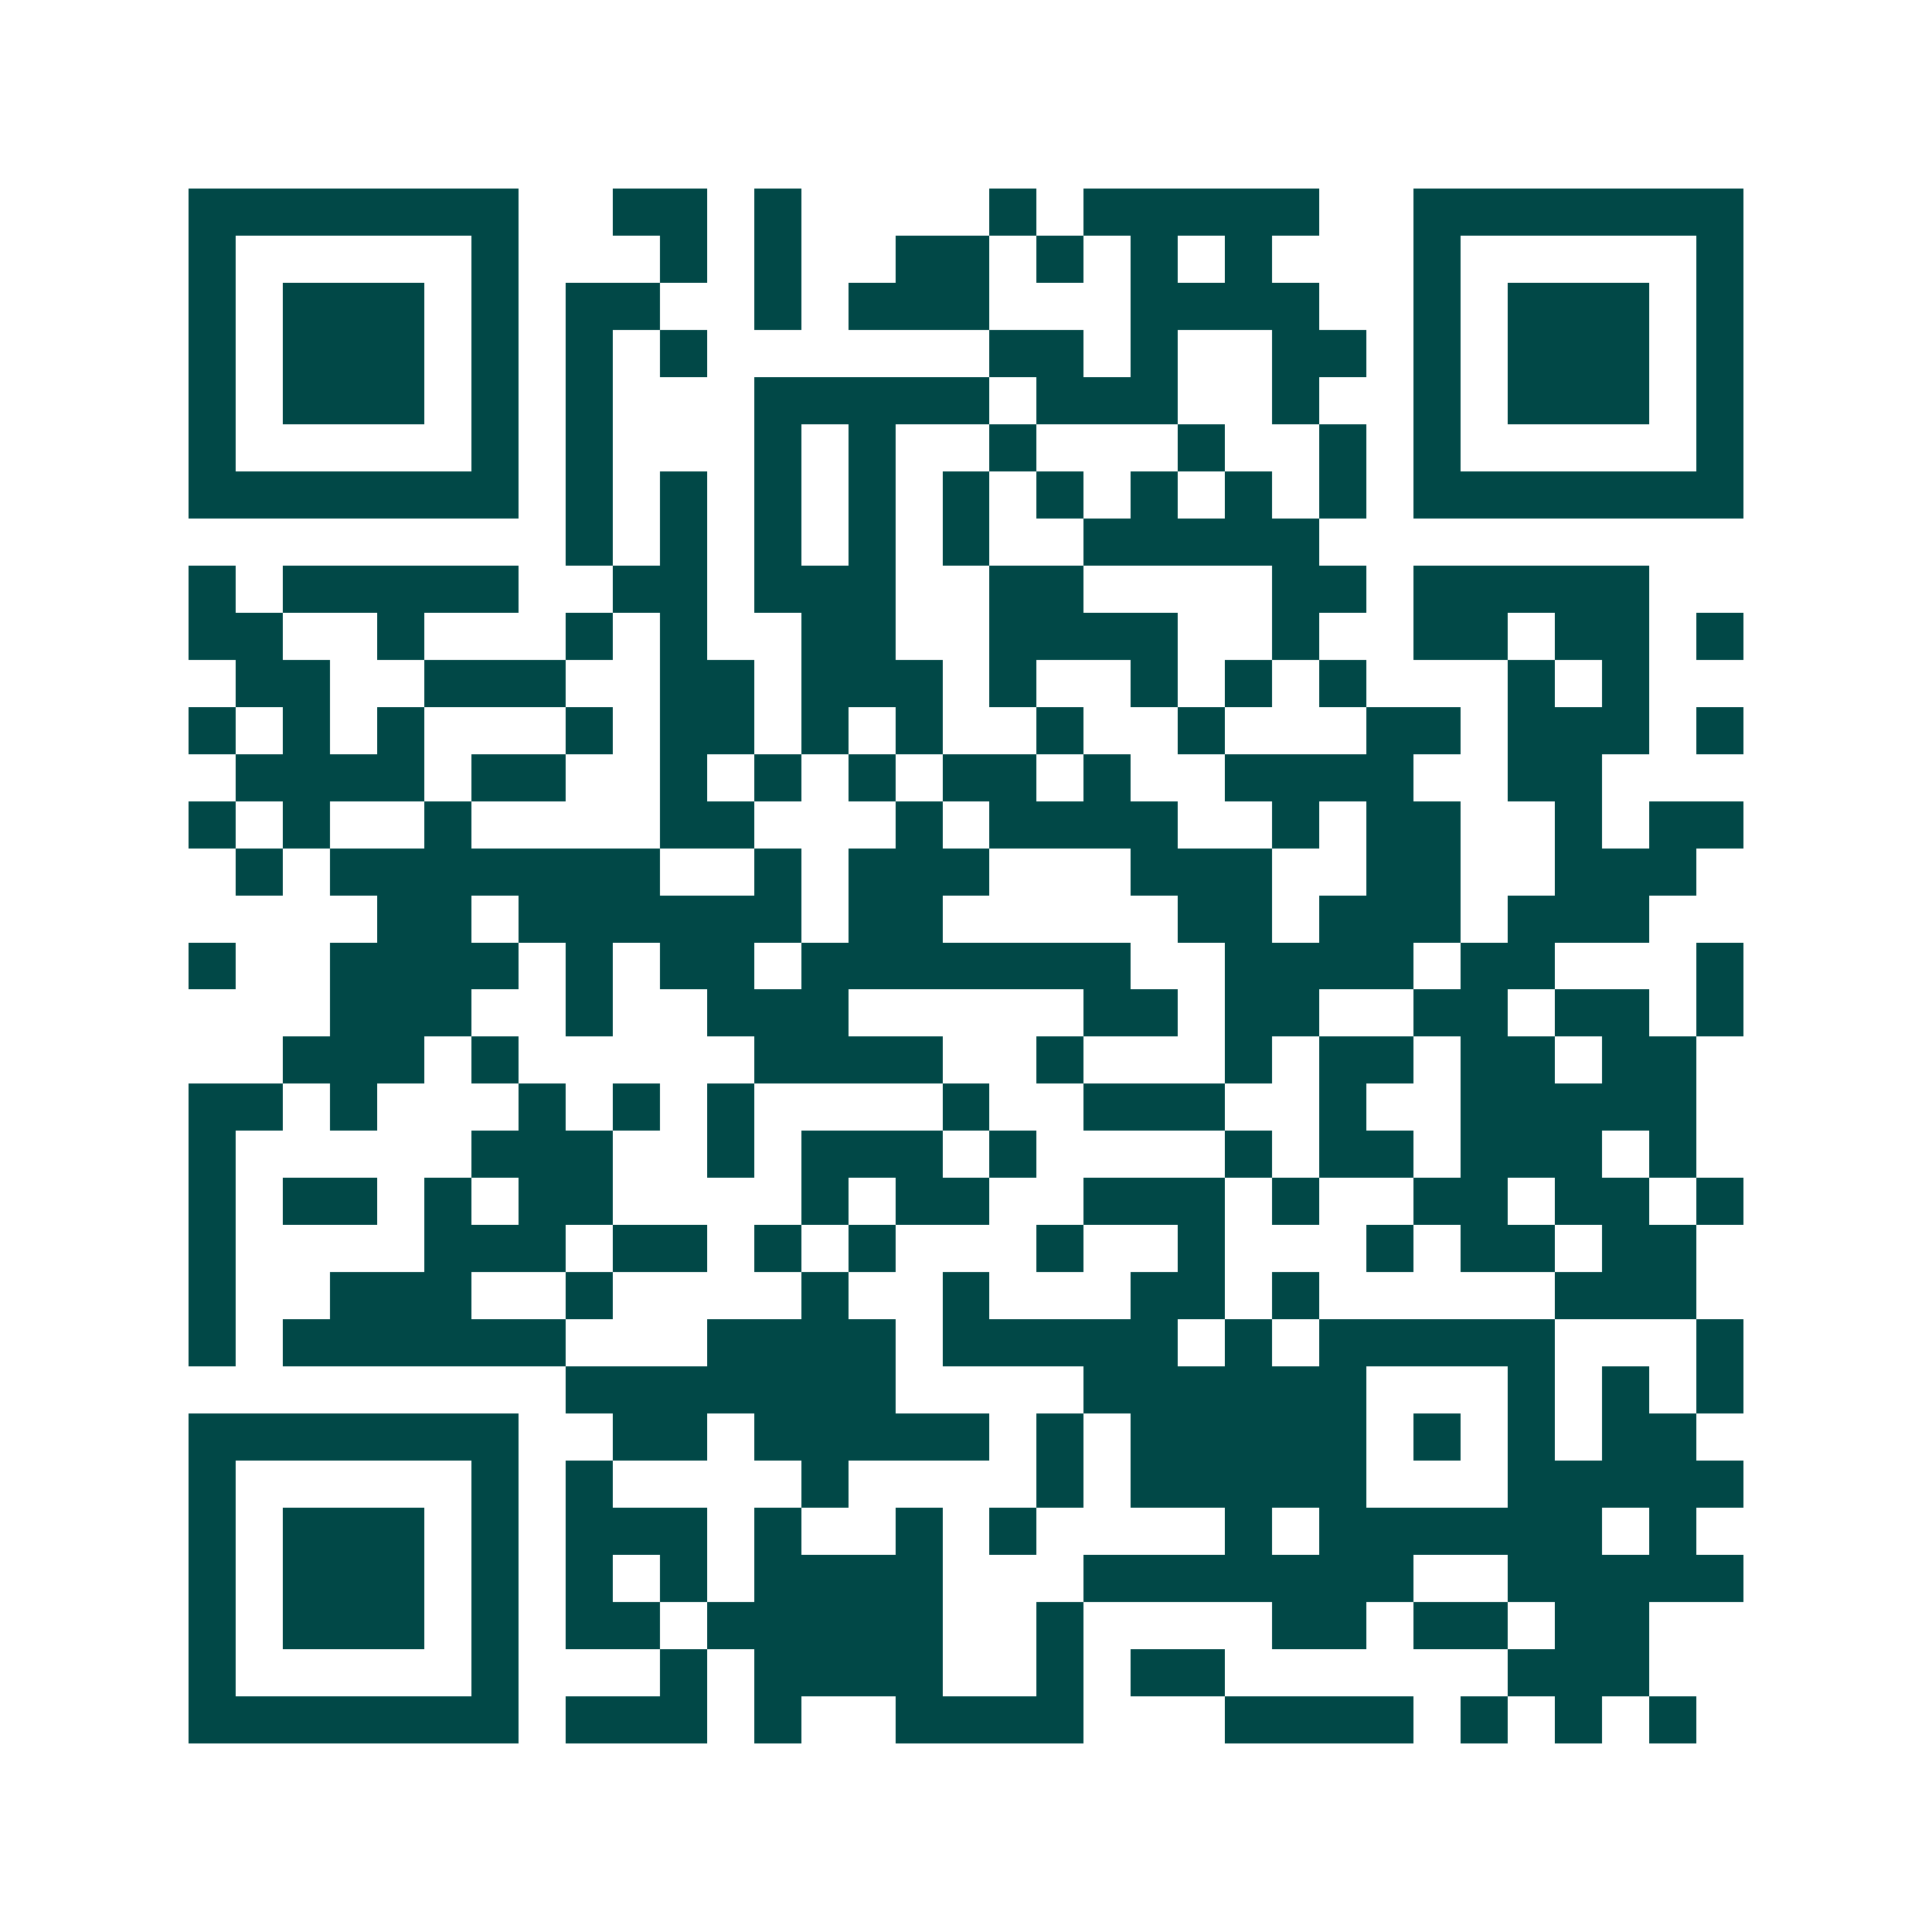 <svg xmlns="http://www.w3.org/2000/svg" width="200" height="200" viewBox="0 0 41 41" shape-rendering="crispEdges"><path fill="#ffffff" d="M0 0h41v41H0z"/><path stroke="#014847" d="M4 4.5h7m2 0h2m1 0h1m4 0h1m1 0h5m2 0h7M4 5.5h1m5 0h1m3 0h1m1 0h1m2 0h2m1 0h1m1 0h1m1 0h1m3 0h1m5 0h1M4 6.5h1m1 0h3m1 0h1m1 0h2m2 0h1m1 0h3m3 0h4m2 0h1m1 0h3m1 0h1M4 7.5h1m1 0h3m1 0h1m1 0h1m1 0h1m6 0h2m1 0h1m2 0h2m1 0h1m1 0h3m1 0h1M4 8.5h1m1 0h3m1 0h1m1 0h1m3 0h5m1 0h3m2 0h1m2 0h1m1 0h3m1 0h1M4 9.5h1m5 0h1m1 0h1m3 0h1m1 0h1m2 0h1m3 0h1m2 0h1m1 0h1m5 0h1M4 10.5h7m1 0h1m1 0h1m1 0h1m1 0h1m1 0h1m1 0h1m1 0h1m1 0h1m1 0h1m1 0h7M12 11.5h1m1 0h1m1 0h1m1 0h1m1 0h1m2 0h5M4 12.5h1m1 0h5m2 0h2m1 0h3m2 0h2m4 0h2m1 0h5M4 13.5h2m2 0h1m3 0h1m1 0h1m2 0h2m2 0h4m2 0h1m2 0h2m1 0h2m1 0h1M5 14.5h2m2 0h3m2 0h2m1 0h3m1 0h1m2 0h1m1 0h1m1 0h1m3 0h1m1 0h1M4 15.5h1m1 0h1m1 0h1m3 0h1m1 0h2m1 0h1m1 0h1m2 0h1m2 0h1m3 0h2m1 0h3m1 0h1M5 16.5h4m1 0h2m2 0h1m1 0h1m1 0h1m1 0h2m1 0h1m2 0h4m2 0h2M4 17.5h1m1 0h1m2 0h1m4 0h2m3 0h1m1 0h4m2 0h1m1 0h2m2 0h1m1 0h2M5 18.5h1m1 0h7m2 0h1m1 0h3m3 0h3m2 0h2m2 0h3M8 19.5h2m1 0h6m1 0h2m5 0h2m1 0h3m1 0h3M4 20.5h1m2 0h4m1 0h1m1 0h2m1 0h7m2 0h4m1 0h2m3 0h1M7 21.5h3m2 0h1m2 0h3m5 0h2m1 0h2m2 0h2m1 0h2m1 0h1M6 22.5h3m1 0h1m5 0h4m2 0h1m3 0h1m1 0h2m1 0h2m1 0h2M4 23.5h2m1 0h1m3 0h1m1 0h1m1 0h1m4 0h1m2 0h3m2 0h1m2 0h5M4 24.5h1m5 0h3m2 0h1m1 0h3m1 0h1m4 0h1m1 0h2m1 0h3m1 0h1M4 25.5h1m1 0h2m1 0h1m1 0h2m4 0h1m1 0h2m2 0h3m1 0h1m2 0h2m1 0h2m1 0h1M4 26.5h1m4 0h3m1 0h2m1 0h1m1 0h1m3 0h1m2 0h1m3 0h1m1 0h2m1 0h2M4 27.5h1m2 0h3m2 0h1m4 0h1m2 0h1m3 0h2m1 0h1m5 0h3M4 28.5h1m1 0h6m3 0h4m1 0h5m1 0h1m1 0h5m3 0h1M12 29.5h7m4 0h6m3 0h1m1 0h1m1 0h1M4 30.5h7m2 0h2m1 0h5m1 0h1m1 0h5m1 0h1m1 0h1m1 0h2M4 31.5h1m5 0h1m1 0h1m4 0h1m4 0h1m1 0h5m3 0h5M4 32.5h1m1 0h3m1 0h1m1 0h3m1 0h1m2 0h1m1 0h1m4 0h1m1 0h6m1 0h1M4 33.5h1m1 0h3m1 0h1m1 0h1m1 0h1m1 0h4m3 0h7m2 0h5M4 34.5h1m1 0h3m1 0h1m1 0h2m1 0h5m2 0h1m4 0h2m1 0h2m1 0h2M4 35.5h1m5 0h1m3 0h1m1 0h4m2 0h1m1 0h2m6 0h3M4 36.5h7m1 0h3m1 0h1m2 0h4m3 0h4m1 0h1m1 0h1m1 0h1"/></svg>

